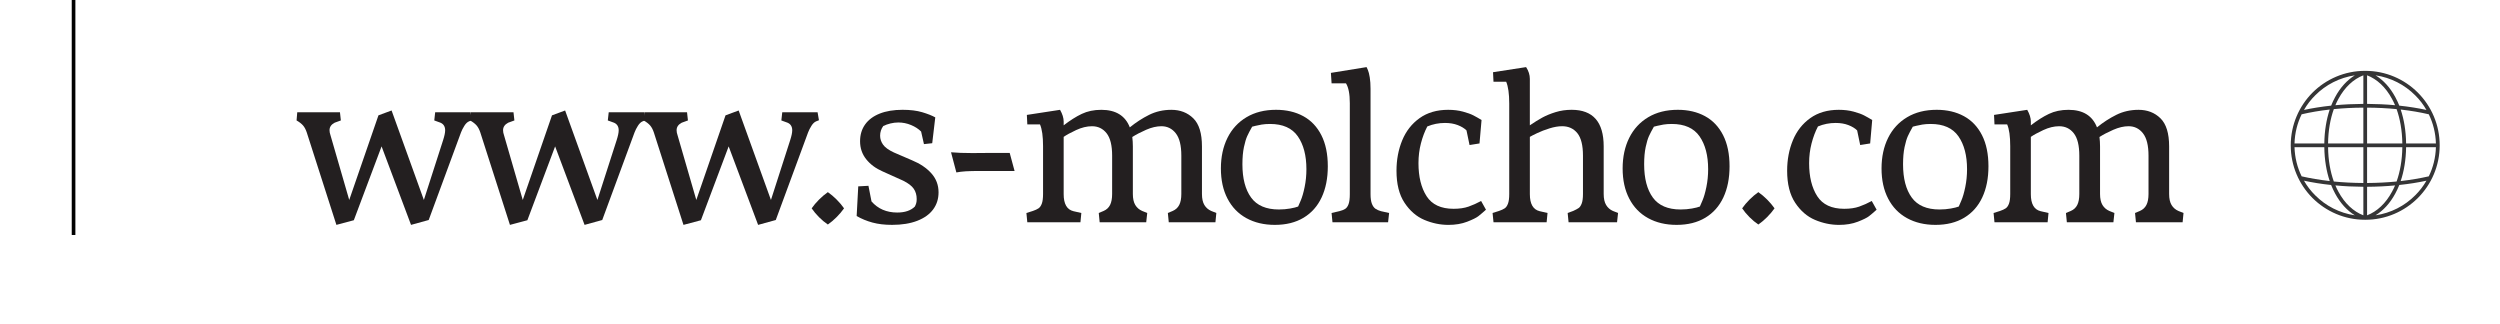 <?xml version="1.0" encoding="UTF-8"?> <!-- Generator: Adobe Illustrator 16.0.0, SVG Export Plug-In . SVG Version: 6.00 Build 0) --> <svg xmlns="http://www.w3.org/2000/svg" xmlns:xlink="http://www.w3.org/1999/xlink" version="1.1" id="Layer_1" x="0px" y="0px" width="291px" height="37.731px" viewBox="0 0 291 37.731" xml:space="preserve"> <path fill-rule="evenodd" clip-rule="evenodd" fill="#353536" d="M276.511,8.768c0.906,0.553,1.699,1.411,2.309,2.549 c0.168,0.307,0.318,0.631,0.459,0.98h0.012c1.117,0.121,2.178,0.289,3.148,0.501c-0.357-0.622-0.797-1.198-1.309-1.702 C279.911,9.871,278.306,9.033,276.511,8.768 M282.712,13.305c0.504,1.029,0.793,2.18,0.828,3.393h-3.469 c-0.023-1.49-0.248-2.811-0.631-3.947C280.61,12.883,281.712,13.072,282.712,13.305 M283.54,17.133h-3.469 c-0.023,1.49-0.248,2.809-0.631,3.942c1.17-0.134,2.271-0.321,3.271-0.55C283.216,19.494,283.505,18.346,283.54,17.133 M282.438,21.033c-0.357,0.623-0.797,1.199-1.309,1.703c-1.219,1.226-2.824,2.064-4.619,2.326c0.906-0.551,1.699-1.41,2.309-2.547 c0.168-0.311,0.318-0.635,0.459-0.979l0.012-0.006C280.407,21.414,281.468,21.242,282.438,21.033 M275.319,25.582L275.319,25.582 h-0.006v0.004h-0.004v-0.004h-0.008c-2.395,0-4.555-0.971-6.125-2.534c-1.563-1.57-2.533-3.735-2.533-6.132 c0-2.394,0.971-4.562,2.533-6.135c1.57-1.564,3.73-2.535,6.125-2.535h0.008h0.004h0.006c2.387,0,4.557,0.971,6.119,2.535 c1.568,1.573,2.541,3.741,2.541,6.135c0,2.396-0.973,4.562-2.541,6.132C279.876,24.611,277.706,25.582,275.319,25.582 M274.106,25.063c-0.902-0.551-1.695-1.41-2.305-2.547c-0.166-0.311-0.318-0.635-0.457-0.979l-0.012-0.006 c-1.124-0.117-2.178-0.289-3.15-0.498c0.357,0.623,0.797,1.199,1.309,1.703C270.712,23.962,272.315,24.801,274.106,25.063 M267.911,20.525c0.996,0.229,2.1,0.416,3.268,0.55c-0.379-1.134-0.609-2.452-0.629-3.942h-3.469 C267.116,18.346,267.407,19.494,267.911,20.525 M267.081,16.697h3.469c0.02-1.49,0.25-2.811,0.629-3.947 c-1.168,0.133-2.271,0.322-3.268,0.555C267.407,14.334,267.116,15.484,267.081,16.697 M268.183,12.798 c0.973-0.212,2.026-0.38,3.15-0.501h0.012c0.139-0.35,0.291-0.674,0.457-0.98c0.609-1.138,1.402-1.996,2.305-2.549 c-1.791,0.266-3.395,1.104-4.615,2.328C268.979,11.6,268.54,12.176,268.183,12.798 M271.657,21.128 c1.092,0.106,2.246,0.166,3.438,0.173v-4.168h-4.107C271.005,18.656,271.251,19.998,271.657,21.128 M275.528,21.301v-4.168h4.104 c-0.021,1.523-0.266,2.865-0.668,3.995C277.872,21.234,276.718,21.294,275.528,21.301 M278.786,21.582 c-1.043,0.1-2.133,0.152-3.258,0.16v3.32c1.143-0.436,2.168-1.375,2.906-2.754C278.562,22.078,278.681,21.834,278.786,21.582 M275.095,21.742c-1.125-0.008-2.217-0.061-3.258-0.16c0.104,0.252,0.225,0.496,0.35,0.727c0.74,1.379,1.766,2.318,2.908,2.754 V21.742z M278.964,12.701c0.402,1.133,0.646,2.475,0.668,3.996h-4.104v-4.168C276.718,12.533,277.872,12.596,278.964,12.701 M275.095,12.529c-1.191,0.004-2.346,0.066-3.438,0.172c-0.406,1.133-0.652,2.475-0.67,3.996h4.107V12.529z M271.837,12.246 c1.041-0.096,2.133-0.146,3.258-0.154V8.766c-1.143,0.438-2.168,1.376-2.908,2.754C272.062,11.753,271.94,11.996,271.837,12.246 M275.528,12.092V8.766c1.143,0.438,2.168,1.376,2.906,2.754c0.127,0.233,0.246,0.477,0.352,0.727 C277.743,12.15,276.653,12.1,275.528,12.092"></path> <line fill="#353536" stroke="#010101" stroke-width="0.425" x1="8.562" y1="0" x2="8.562" y2="27.352"></line> <g> <path fill="#231F20" d="M35.707,15.418c-0.114-0.344-0.259-0.615-0.435-0.818c-0.176-0.201-0.427-0.395-0.751-0.58L34.6,13.07 h4.971l0.105,0.949l-0.725,0.264c-0.396,0.211-0.594,0.502-0.594,0.871c0,0.184,0.035,0.373,0.105,0.566l2.188,7.555l3.401-9.849 l1.529-0.567l3.758,10.416l2.24-6.961c0.158-0.492,0.238-0.875,0.238-1.147c0-0.431-0.181-0.726-0.541-0.884l-0.725-0.264 l0.105-0.949h4.113l0.158,0.924l-0.33,0.131c-0.193,0.08-0.374,0.251-0.541,0.515s-0.299,0.522-0.395,0.778l-3.758,10.19 l-2.057,0.567l-3.428-9.137l-3.23,8.596l-2.029,0.541L35.707,15.418z"></path> <path fill="#231F20" d="M55.908,15.418c-0.114-0.344-0.259-0.615-0.435-0.818c-0.176-0.201-0.427-0.395-0.751-0.58l0.078-0.949 h4.971l0.105,0.949l-0.725,0.264c-0.396,0.211-0.594,0.502-0.594,0.871c0,0.184,0.035,0.373,0.105,0.566l2.188,7.555l3.401-9.849 l1.529-0.567l3.758,10.416l2.24-6.961c0.158-0.492,0.238-0.875,0.238-1.147c0-0.431-0.181-0.726-0.541-0.884l-0.725-0.264 l0.105-0.949h4.113l0.158,0.924l-0.33,0.131c-0.193,0.08-0.374,0.251-0.541,0.515s-0.299,0.522-0.395,0.778l-3.758,10.19 l-2.057,0.567l-3.428-9.137l-3.23,8.596l-2.029,0.541L55.908,15.418z"></path> <path fill="#231F20" d="M76.108,15.418c-0.114-0.344-0.259-0.615-0.435-0.818c-0.176-0.201-0.427-0.395-0.751-0.58l0.078-0.949 h4.971l0.105,0.949l-0.725,0.264c-0.396,0.211-0.594,0.502-0.594,0.871c0,0.184,0.035,0.373,0.105,0.566l2.188,7.555l3.401-9.849 l1.529-0.567l3.758,10.416l2.24-6.961c0.158-0.492,0.238-0.875,0.238-1.147c0-0.431-0.181-0.726-0.541-0.884l-0.725-0.264 l0.105-0.949h4.113l0.158,0.924l-0.33,0.131c-0.193,0.08-0.374,0.251-0.541,0.515s-0.299,0.522-0.395,0.778l-3.758,10.19 l-2.057,0.567l-3.428-9.137l-3.23,8.596l-2.029,0.541L76.108,15.418z"></path> <path fill="#231F20" d="M95.335,25.279c-0.334-0.334-0.619-0.678-0.857-1.029c0.238-0.342,0.523-0.681,0.857-1.015 s0.677-0.624,1.028-0.87c0.352,0.246,0.692,0.534,1.021,0.863c0.33,0.33,0.617,0.671,0.864,1.021 c-0.247,0.352-0.537,0.695-0.871,1.029s-0.672,0.619-1.015,0.856C96.012,25.898,95.669,25.613,95.335,25.279z"></path> <path fill="#231F20" d="M101.554,25.905c-0.663-0.181-1.276-0.433-1.839-0.759l0.185-3.453l1.187-0.066l0.356,1.819 c0.755,0.861,1.753,1.292,2.992,1.292c0.905,0,1.591-0.232,2.057-0.699c0.07-0.14,0.123-0.271,0.158-0.395s0.053-0.281,0.053-0.475 c0-0.457-0.112-0.853-0.336-1.188c-0.225-0.334-0.636-0.65-1.232-0.949l-2.4-1.08c-0.791-0.344-1.426-0.813-1.904-1.411 c-0.479-0.598-0.719-1.296-0.719-2.097c0-0.756,0.195-1.408,0.587-1.957c0.391-0.549,0.958-0.971,1.7-1.266 c0.743-0.295,1.629-0.441,2.656-0.441c0.896,0,1.662,0.094,2.295,0.283s1.138,0.389,1.516,0.6l-0.355,3.006l-0.963,0.105 l-0.33-1.463c-0.308-0.309-0.698-0.561-1.173-0.759c-0.475-0.197-0.967-0.296-1.477-0.296c-0.299,0-0.603,0.037-0.909,0.111 c-0.309,0.075-0.59,0.174-0.844,0.297c-0.247,0.334-0.369,0.712-0.369,1.134c0,0.36,0.111,0.703,0.336,1.028 c0.224,0.325,0.647,0.633,1.271,0.923l2.109,0.909c0.94,0.388,1.69,0.893,2.248,1.517c0.559,0.624,0.838,1.362,0.838,2.215 c0,0.756-0.209,1.417-0.627,1.984c-0.417,0.566-1.032,1.009-1.846,1.325c-0.813,0.316-1.791,0.475-2.934,0.475 C102.979,26.176,102.218,26.085,101.554,25.905z"></path> <path fill="#231F20" d="M110.7,17.725c0.677,0.062,1.504,0.092,2.479,0.092l1.701-0.013h2.65l0.566,2.097h-3.941 c-0.766,0-1.348,0.013-1.747,0.039c-0.4,0.026-0.763,0.07-1.088,0.132L110.7,17.725z"></path> <path fill="#231F20" d="M141.581,24.791l-0.105,1.081h-5.432l-0.105-1.081l0.566-0.237c0.343-0.149,0.596-0.382,0.758-0.698 c0.163-0.316,0.244-0.743,0.244-1.279V18.12c0-1.187-0.216-2.055-0.646-2.604c-0.431-0.55-0.988-0.824-1.674-0.824 c-0.554,0-1.146,0.139-1.779,0.415c-0.633,0.277-1.17,0.557-1.609,0.838c0.044,0.369,0.066,0.733,0.066,1.094v5.537 c0,0.545,0.095,0.974,0.283,1.285c0.189,0.313,0.455,0.543,0.798,0.692l0.593,0.237l-0.118,1.081h-5.419l-0.105-1.081l0.567-0.237 c0.343-0.149,0.593-0.382,0.751-0.698s0.238-0.743,0.238-1.279V18.12c0-1.195-0.216-2.065-0.646-2.61s-0.998-0.817-1.701-0.817 c-0.589,0-1.204,0.149-1.846,0.448s-1.125,0.563-1.449,0.791v6.671c0,1.134,0.377,1.793,1.133,1.978l0.924,0.211l-0.105,1.081 h-6.184l-0.105-1.081l0.752-0.237c0.28-0.097,0.5-0.198,0.658-0.304s0.286-0.287,0.383-0.547c0.097-0.259,0.145-0.635,0.145-1.127 v-5.563c0-1.143-0.118-1.986-0.355-2.531h-1.477l-0.053-1.107l3.863-0.593c0.28,0.492,0.422,0.949,0.422,1.371v0.435 c0.738-0.571,1.438-1.015,2.103-1.331c0.663-0.316,1.421-0.475,2.274-0.475c1.688,0,2.795,0.681,3.322,2.043 c0.711-0.58,1.461-1.065,2.247-1.457c0.787-0.391,1.65-0.586,2.591-0.586c1.028,0,1.879,0.329,2.551,0.988 c0.673,0.659,1.009,1.749,1.009,3.27v5.537c0,0.545,0.095,0.974,0.283,1.285c0.189,0.313,0.455,0.543,0.798,0.692L141.581,24.791z"></path> <path fill="#231F20" d="M145.077,25.391c-0.949-0.522-1.681-1.278-2.194-2.268c-0.515-0.988-0.771-2.16-0.771-3.514 c0-1.344,0.255-2.531,0.765-3.559c0.51-1.029,1.248-1.831,2.215-2.406c0.967-0.576,2.113-0.863,3.441-0.863 c1.203,0,2.258,0.246,3.164,0.738c0.904,0.492,1.607,1.23,2.109,2.215c0.5,0.984,0.751,2.192,0.751,3.625 c0,1.389-0.239,2.596-0.719,3.619c-0.479,1.023-1.18,1.813-2.103,2.366s-2.035,0.831-3.336,0.831 C147.134,26.176,146.026,25.914,145.077,25.391z M150.18,24.271c0.413-0.075,0.721-0.151,0.923-0.231 c0.026-0.061,0.125-0.289,0.297-0.686c0.171-0.395,0.325-0.924,0.461-1.588c0.137-0.664,0.205-1.355,0.205-2.076 c0-1.591-0.335-2.865-1.002-3.824c-0.669-0.957-1.745-1.437-3.23-1.437c-0.369,0-0.696,0.024-0.982,0.072 c-0.285,0.049-0.522,0.097-0.712,0.146c-0.188,0.048-0.318,0.081-0.389,0.099c-0.246,0.431-0.438,0.796-0.573,1.095 c-0.137,0.299-0.264,0.725-0.383,1.278c-0.118,0.554-0.178,1.222-0.178,2.004c0,1.652,0.336,2.942,1.009,3.869 c0.672,0.928,1.751,1.392,3.236,1.392C149.327,24.383,149.767,24.345,150.18,24.271z"></path> <path fill="#231F20" d="M154.995,24.791l0.91-0.211c0.28-0.07,0.505-0.158,0.672-0.264s0.299-0.29,0.396-0.554 s0.146-0.65,0.146-1.16V12.016c0-1.072-0.15-1.846-0.449-2.32h-1.674l-0.079-1.213l4.153-0.672 c0.017,0.035,0.067,0.147,0.151,0.336c0.083,0.189,0.155,0.475,0.218,0.857c0.061,0.382,0.092,0.828,0.092,1.338v12.261 c0,0.475,0.053,0.846,0.158,1.114c0.105,0.268,0.244,0.461,0.415,0.58c0.172,0.118,0.385,0.213,0.64,0.283l0.949,0.211 l-0.119,1.081h-6.473L154.995,24.791z"></path> <path fill="#231F20" d="M165.796,25.596c-0.914-0.387-1.684-1.051-2.307-1.991c-0.625-0.94-0.937-2.184-0.937-3.731 c0-1.283,0.222-2.463,0.666-3.539c0.443-1.076,1.118-1.938,2.023-2.584c0.905-0.646,2.013-0.969,3.322-0.969 c0.633,0,1.208,0.07,1.728,0.211c0.518,0.141,0.925,0.287,1.219,0.441c0.295,0.153,0.608,0.332,0.943,0.533l-0.238,2.729 l-1.16,0.185L170.7,15.18c-0.246-0.245-0.585-0.452-1.016-0.619s-0.927-0.25-1.489-0.25c-0.721,0-1.406,0.136-2.057,0.408 c-0.308,0.589-0.556,1.248-0.745,1.978c-0.188,0.729-0.283,1.494-0.283,2.294c0,1.582,0.314,2.863,0.942,3.843 c0.629,0.98,1.677,1.47,3.145,1.47c0.677,0,1.259-0.085,1.747-0.257c0.487-0.171,0.973-0.389,1.457-0.652l0.566,1.015 c-0.352,0.316-0.646,0.567-0.883,0.752c-0.238,0.185-0.673,0.4-1.306,0.646c-0.633,0.245-1.362,0.369-2.188,0.369 C167.642,26.176,166.71,25.982,165.796,25.596z"></path> <path fill="#231F20" d="M173.736,24.791l0.751-0.237c0.281-0.097,0.502-0.198,0.66-0.304s0.285-0.287,0.382-0.547 c0.097-0.259,0.146-0.635,0.146-1.127V12.043c0-1.125-0.119-1.969-0.356-2.531h-1.477l-0.053-1.107l3.85-0.594 c0.29,0.448,0.435,0.905,0.435,1.371v5.405c0.527-0.36,1.014-0.661,1.457-0.903c0.444-0.241,0.958-0.452,1.543-0.633 c0.584-0.18,1.206-0.27,1.865-0.27c2.487,0,3.73,1.419,3.73,4.258v5.537c0,0.545,0.095,0.974,0.284,1.285 c0.188,0.313,0.45,0.543,0.784,0.692l0.606,0.237l-0.118,1.081h-5.643l-0.105-1.081l0.646-0.237c0.29-0.132,0.503-0.246,0.64-0.343 c0.136-0.097,0.252-0.272,0.35-0.527c0.096-0.255,0.145-0.624,0.145-1.107V18.12c0-1.204-0.218-2.076-0.652-2.617 c-0.436-0.54-1.026-0.811-1.773-0.811c-0.448,0-0.938,0.084-1.47,0.251c-0.532,0.166-1.007,0.349-1.424,0.547 c-0.418,0.197-0.706,0.345-0.864,0.441v6.671c0,1.134,0.378,1.793,1.135,1.978l0.922,0.211l-0.105,1.081h-6.183L173.736,24.791z"></path> <path fill="#231F20" d="M191.84,25.391c-0.949-0.522-1.681-1.278-2.194-2.268c-0.515-0.988-0.771-2.16-0.771-3.514 c0-1.344,0.255-2.531,0.765-3.559c0.51-1.029,1.248-1.831,2.215-2.406c0.967-0.576,2.113-0.863,3.441-0.863 c1.203,0,2.258,0.246,3.164,0.738c0.904,0.492,1.607,1.23,2.109,2.215c0.5,0.984,0.751,2.192,0.751,3.625 c0,1.389-0.239,2.596-0.719,3.619c-0.479,1.023-1.18,1.813-2.103,2.366s-2.035,0.831-3.336,0.831 C193.896,26.176,192.789,25.914,191.84,25.391z M196.942,24.271c0.413-0.075,0.721-0.151,0.923-0.231 c0.026-0.061,0.125-0.289,0.297-0.686c0.171-0.395,0.325-0.924,0.461-1.588c0.137-0.664,0.205-1.355,0.205-2.076 c0-1.591-0.335-2.865-1.002-3.824c-0.669-0.957-1.745-1.437-3.23-1.437c-0.369,0-0.696,0.024-0.982,0.072 c-0.285,0.049-0.522,0.097-0.712,0.146c-0.188,0.048-0.318,0.081-0.389,0.099c-0.246,0.431-0.438,0.796-0.573,1.095 c-0.137,0.299-0.264,0.725-0.383,1.278c-0.118,0.554-0.178,1.222-0.178,2.004c0,1.652,0.336,2.942,1.009,3.869 c0.672,0.928,1.751,1.392,3.236,1.392C196.09,24.383,196.529,24.345,196.942,24.271z"></path> <path fill="#231F20" d="M203.644,25.279c-0.334-0.334-0.619-0.678-0.857-1.029c0.238-0.342,0.523-0.681,0.857-1.015 s0.677-0.624,1.028-0.87c0.352,0.246,0.692,0.534,1.021,0.863c0.33,0.33,0.617,0.671,0.864,1.021 c-0.247,0.352-0.537,0.695-0.871,1.029s-0.672,0.619-1.015,0.856C204.32,25.898,203.978,25.613,203.644,25.279z"></path> <path fill="#231F20" d="M211.268,25.596c-0.914-0.387-1.684-1.051-2.307-1.991c-0.625-0.94-0.937-2.184-0.937-3.731 c0-1.283,0.222-2.463,0.666-3.539c0.443-1.076,1.118-1.938,2.023-2.584c0.905-0.646,2.013-0.969,3.322-0.969 c0.633,0,1.208,0.07,1.728,0.211c0.518,0.141,0.925,0.287,1.219,0.441c0.295,0.153,0.608,0.332,0.943,0.533l-0.238,2.729 l-1.16,0.185l-0.355-1.701c-0.246-0.245-0.585-0.452-1.016-0.619s-0.927-0.25-1.489-0.25c-0.721,0-1.406,0.136-2.057,0.408 c-0.308,0.589-0.556,1.248-0.745,1.978c-0.188,0.729-0.283,1.494-0.283,2.294c0,1.582,0.314,2.863,0.942,3.843 c0.629,0.98,1.677,1.47,3.145,1.47c0.677,0,1.259-0.085,1.747-0.257c0.487-0.171,0.973-0.389,1.457-0.652l0.566,1.015 c-0.352,0.316-0.646,0.567-0.883,0.752c-0.238,0.185-0.673,0.4-1.306,0.646c-0.633,0.245-1.362,0.369-2.188,0.369 C213.113,26.176,212.182,25.982,211.268,25.596z"></path> <path fill="#231F20" d="M221.976,25.391c-0.949-0.522-1.681-1.278-2.194-2.268c-0.515-0.988-0.771-2.16-0.771-3.514 c0-1.344,0.255-2.531,0.765-3.559c0.51-1.029,1.248-1.831,2.215-2.406c0.967-0.576,2.113-0.863,3.441-0.863 c1.203,0,2.258,0.246,3.164,0.738c0.904,0.492,1.607,1.23,2.109,2.215c0.5,0.984,0.751,2.192,0.751,3.625 c0,1.389-0.239,2.596-0.719,3.619c-0.479,1.023-1.18,1.813-2.103,2.366s-2.035,0.831-3.336,0.831 C224.032,26.176,222.925,25.914,221.976,25.391z M227.078,24.271c0.413-0.075,0.721-0.151,0.923-0.231 c0.026-0.061,0.125-0.289,0.297-0.686c0.171-0.395,0.325-0.924,0.461-1.588c0.137-0.664,0.205-1.355,0.205-2.076 c0-1.591-0.335-2.865-1.002-3.824c-0.669-0.957-1.745-1.437-3.23-1.437c-0.369,0-0.696,0.024-0.982,0.072 c-0.285,0.049-0.522,0.097-0.712,0.146c-0.188,0.048-0.318,0.081-0.389,0.099c-0.246,0.431-0.438,0.796-0.573,1.095 c-0.137,0.299-0.264,0.725-0.383,1.278c-0.118,0.554-0.178,1.222-0.178,2.004c0,1.652,0.336,2.942,1.009,3.869 c0.672,0.928,1.751,1.392,3.236,1.392C226.226,24.383,226.665,24.345,227.078,24.271z"></path> <path fill="#231F20" d="M254.161,24.791l-0.105,1.081h-5.432l-0.105-1.081l0.566-0.237c0.343-0.149,0.596-0.382,0.758-0.698 c0.163-0.316,0.244-0.743,0.244-1.279V18.12c0-1.187-0.216-2.055-0.646-2.604c-0.431-0.55-0.988-0.824-1.674-0.824 c-0.554,0-1.146,0.139-1.779,0.415c-0.633,0.277-1.17,0.557-1.609,0.838c0.044,0.369,0.066,0.733,0.066,1.094v5.537 c0,0.545,0.095,0.974,0.283,1.285c0.189,0.313,0.455,0.543,0.798,0.692l0.593,0.237L246,25.872h-5.419l-0.105-1.081l0.567-0.237 c0.343-0.149,0.593-0.382,0.751-0.698s0.238-0.743,0.238-1.279V18.12c0-1.195-0.216-2.065-0.646-2.61s-0.998-0.817-1.701-0.817 c-0.589,0-1.204,0.149-1.846,0.448s-1.125,0.563-1.449,0.791v6.671c0,1.134,0.377,1.793,1.133,1.978l0.924,0.211l-0.105,1.081 h-6.184l-0.105-1.081l0.752-0.237c0.28-0.097,0.5-0.198,0.658-0.304s0.286-0.287,0.383-0.547c0.097-0.259,0.145-0.635,0.145-1.127 v-5.563c0-1.143-0.118-1.986-0.355-2.531h-1.477l-0.053-1.107l3.863-0.593c0.28,0.492,0.422,0.949,0.422,1.371v0.435 c0.738-0.571,1.438-1.015,2.103-1.331c0.663-0.316,1.421-0.475,2.274-0.475c1.688,0,2.795,0.681,3.322,2.043 c0.711-0.58,1.461-1.065,2.247-1.457c0.787-0.391,1.65-0.586,2.591-0.586c1.028,0,1.879,0.329,2.551,0.988 c0.673,0.659,1.009,1.749,1.009,3.27v5.537c0,0.545,0.095,0.974,0.283,1.285c0.189,0.313,0.455,0.543,0.798,0.692L254.161,24.791z"></path> </g> </svg> 